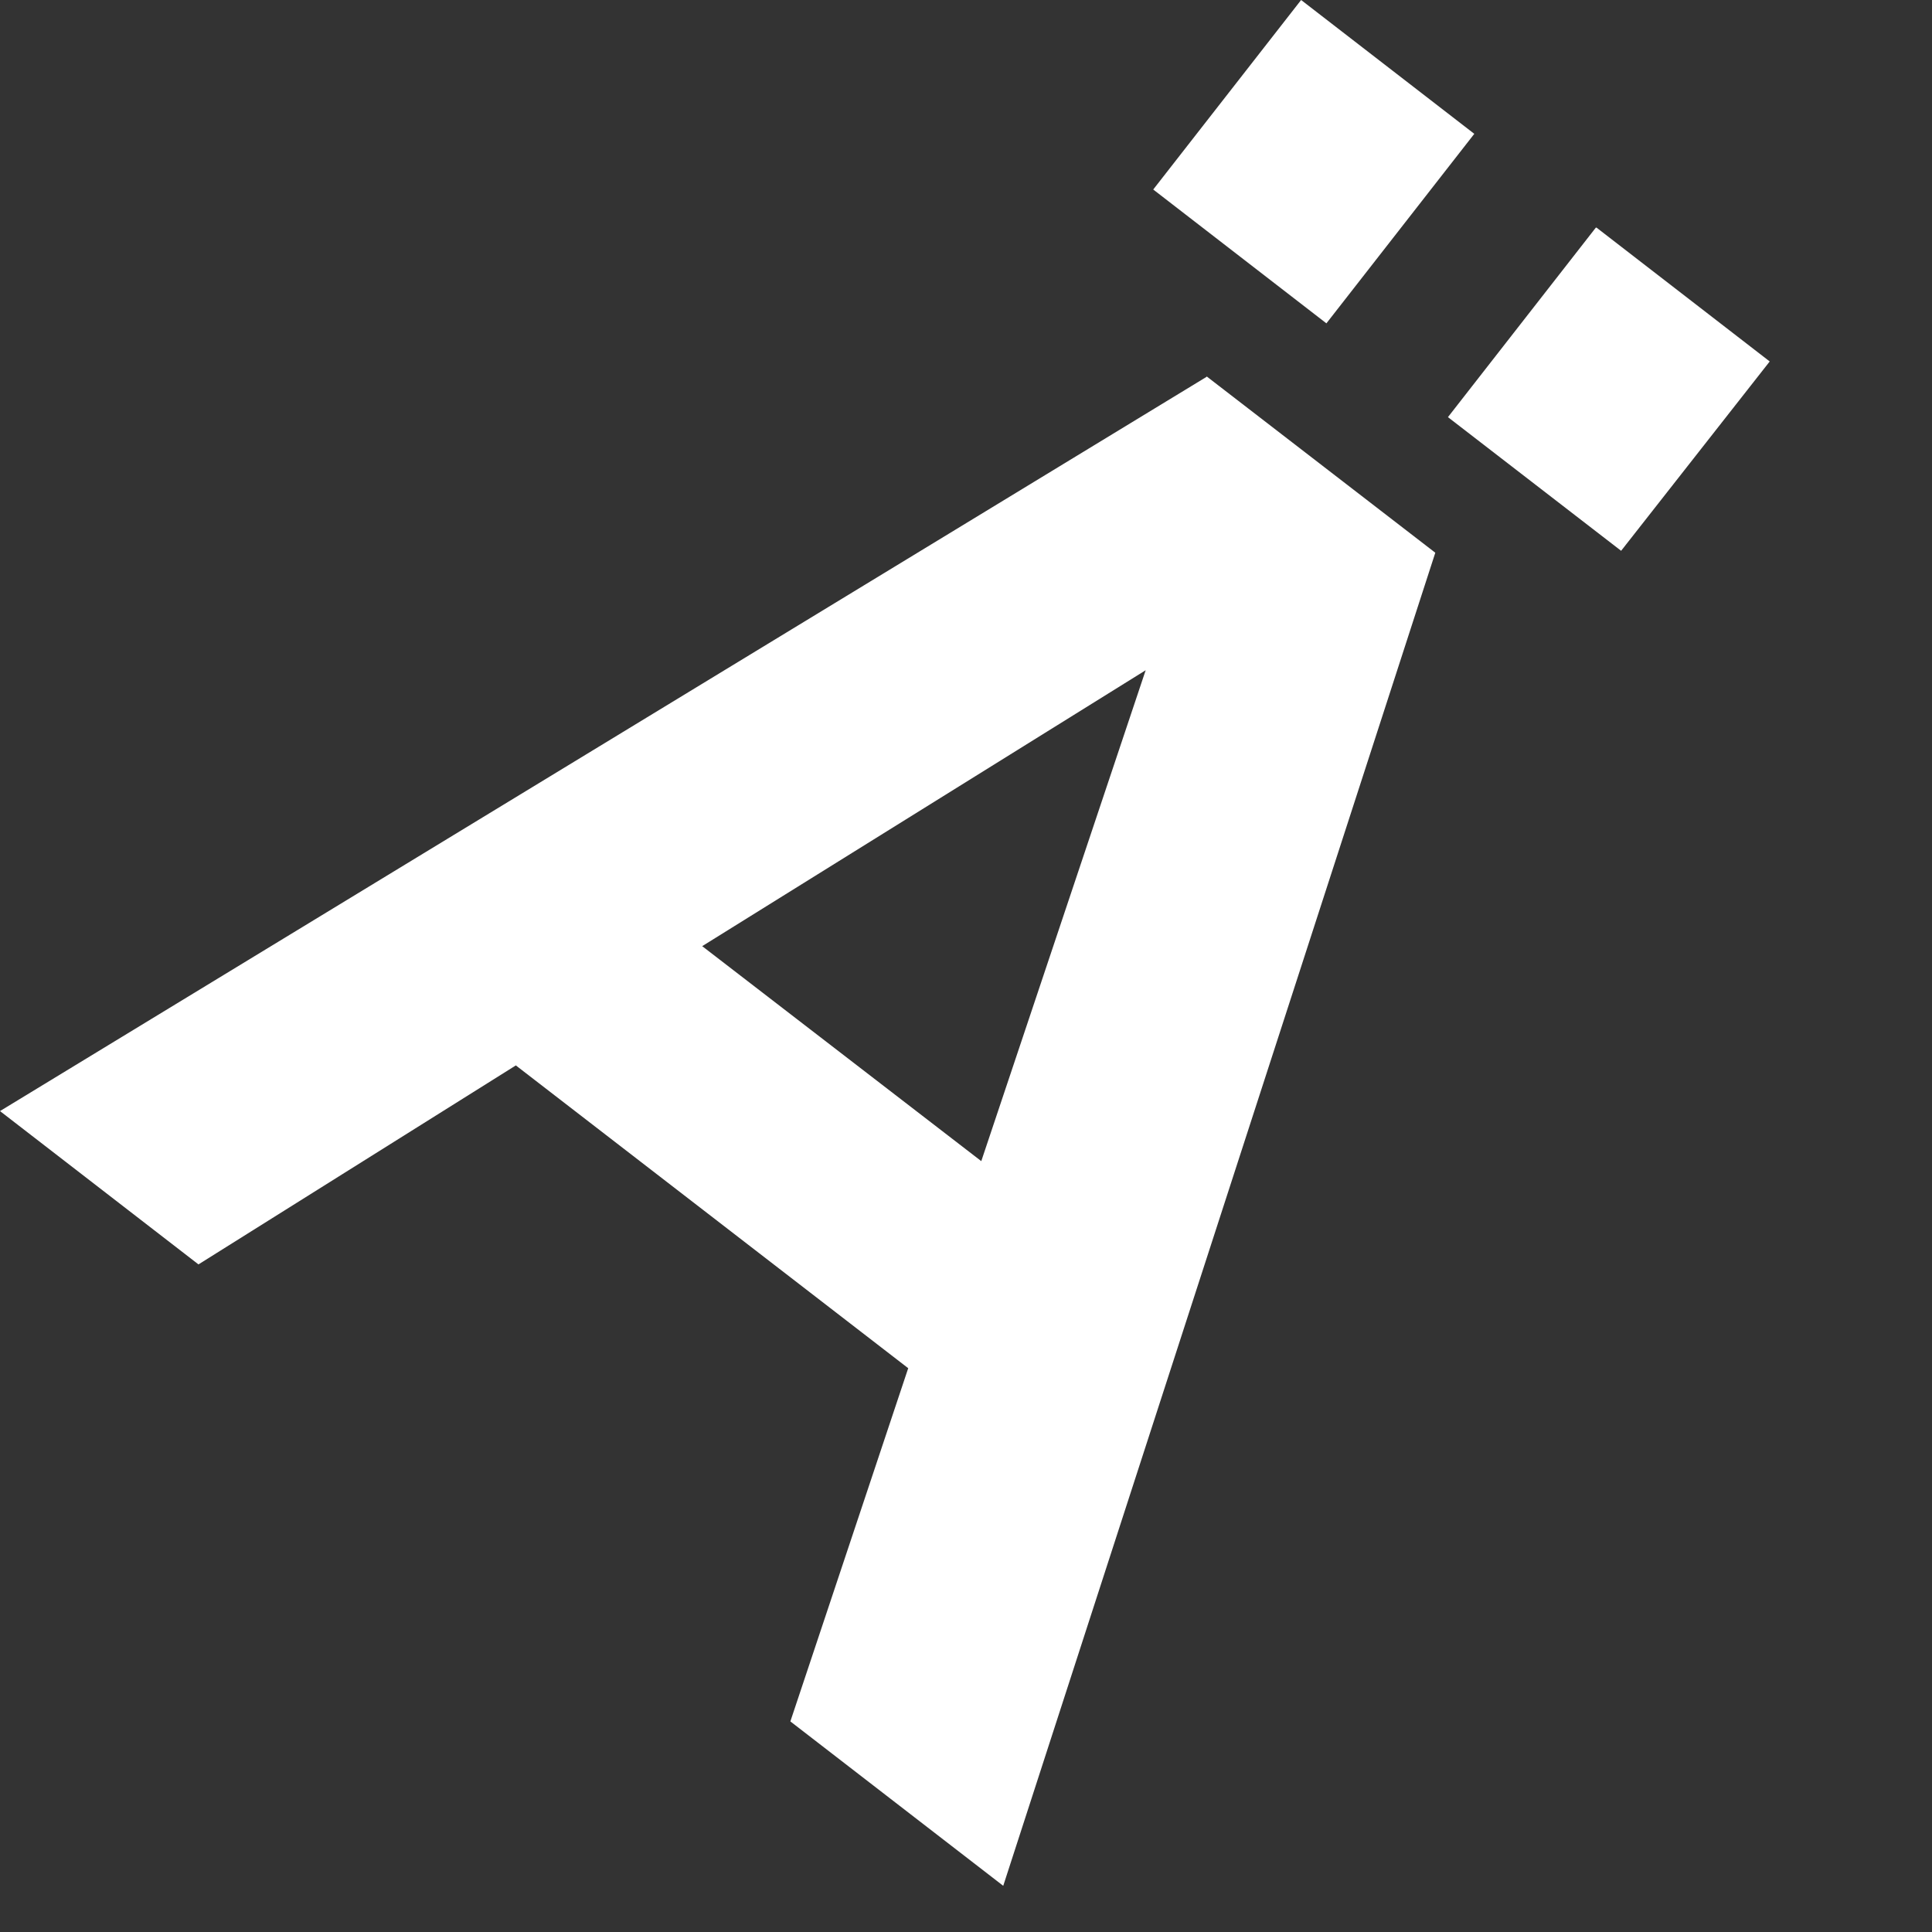 <?xml version="1.0" encoding="utf-8"?>
<svg xmlns="http://www.w3.org/2000/svg" fill="none" height="100%" overflow="visible" preserveAspectRatio="none" style="display: block;" viewBox="0 0 11 11" width="100%">
<rect x="0" y="0" width="11" height="11" fill="#333333" stroke="none"/>
<path d="M9.09 1.296L10.076 2.058L9.23 3.136L8.244 2.375L9.086 1.296H9.09ZM7.408 0L8.394 0.762L7.552 1.841L6.566 1.079L7.408 0ZM5.587 6.611L6.523 3.816L3.998 5.387L5.587 6.611ZM6.87 2.143L8.172 3.147L5.712 10.737L4.5 9.801L5.171 7.79L2.937 6.066L1.13 7.199L0 6.326L6.874 2.143H6.87Z" fill="white" id="Vector"/>
</svg>